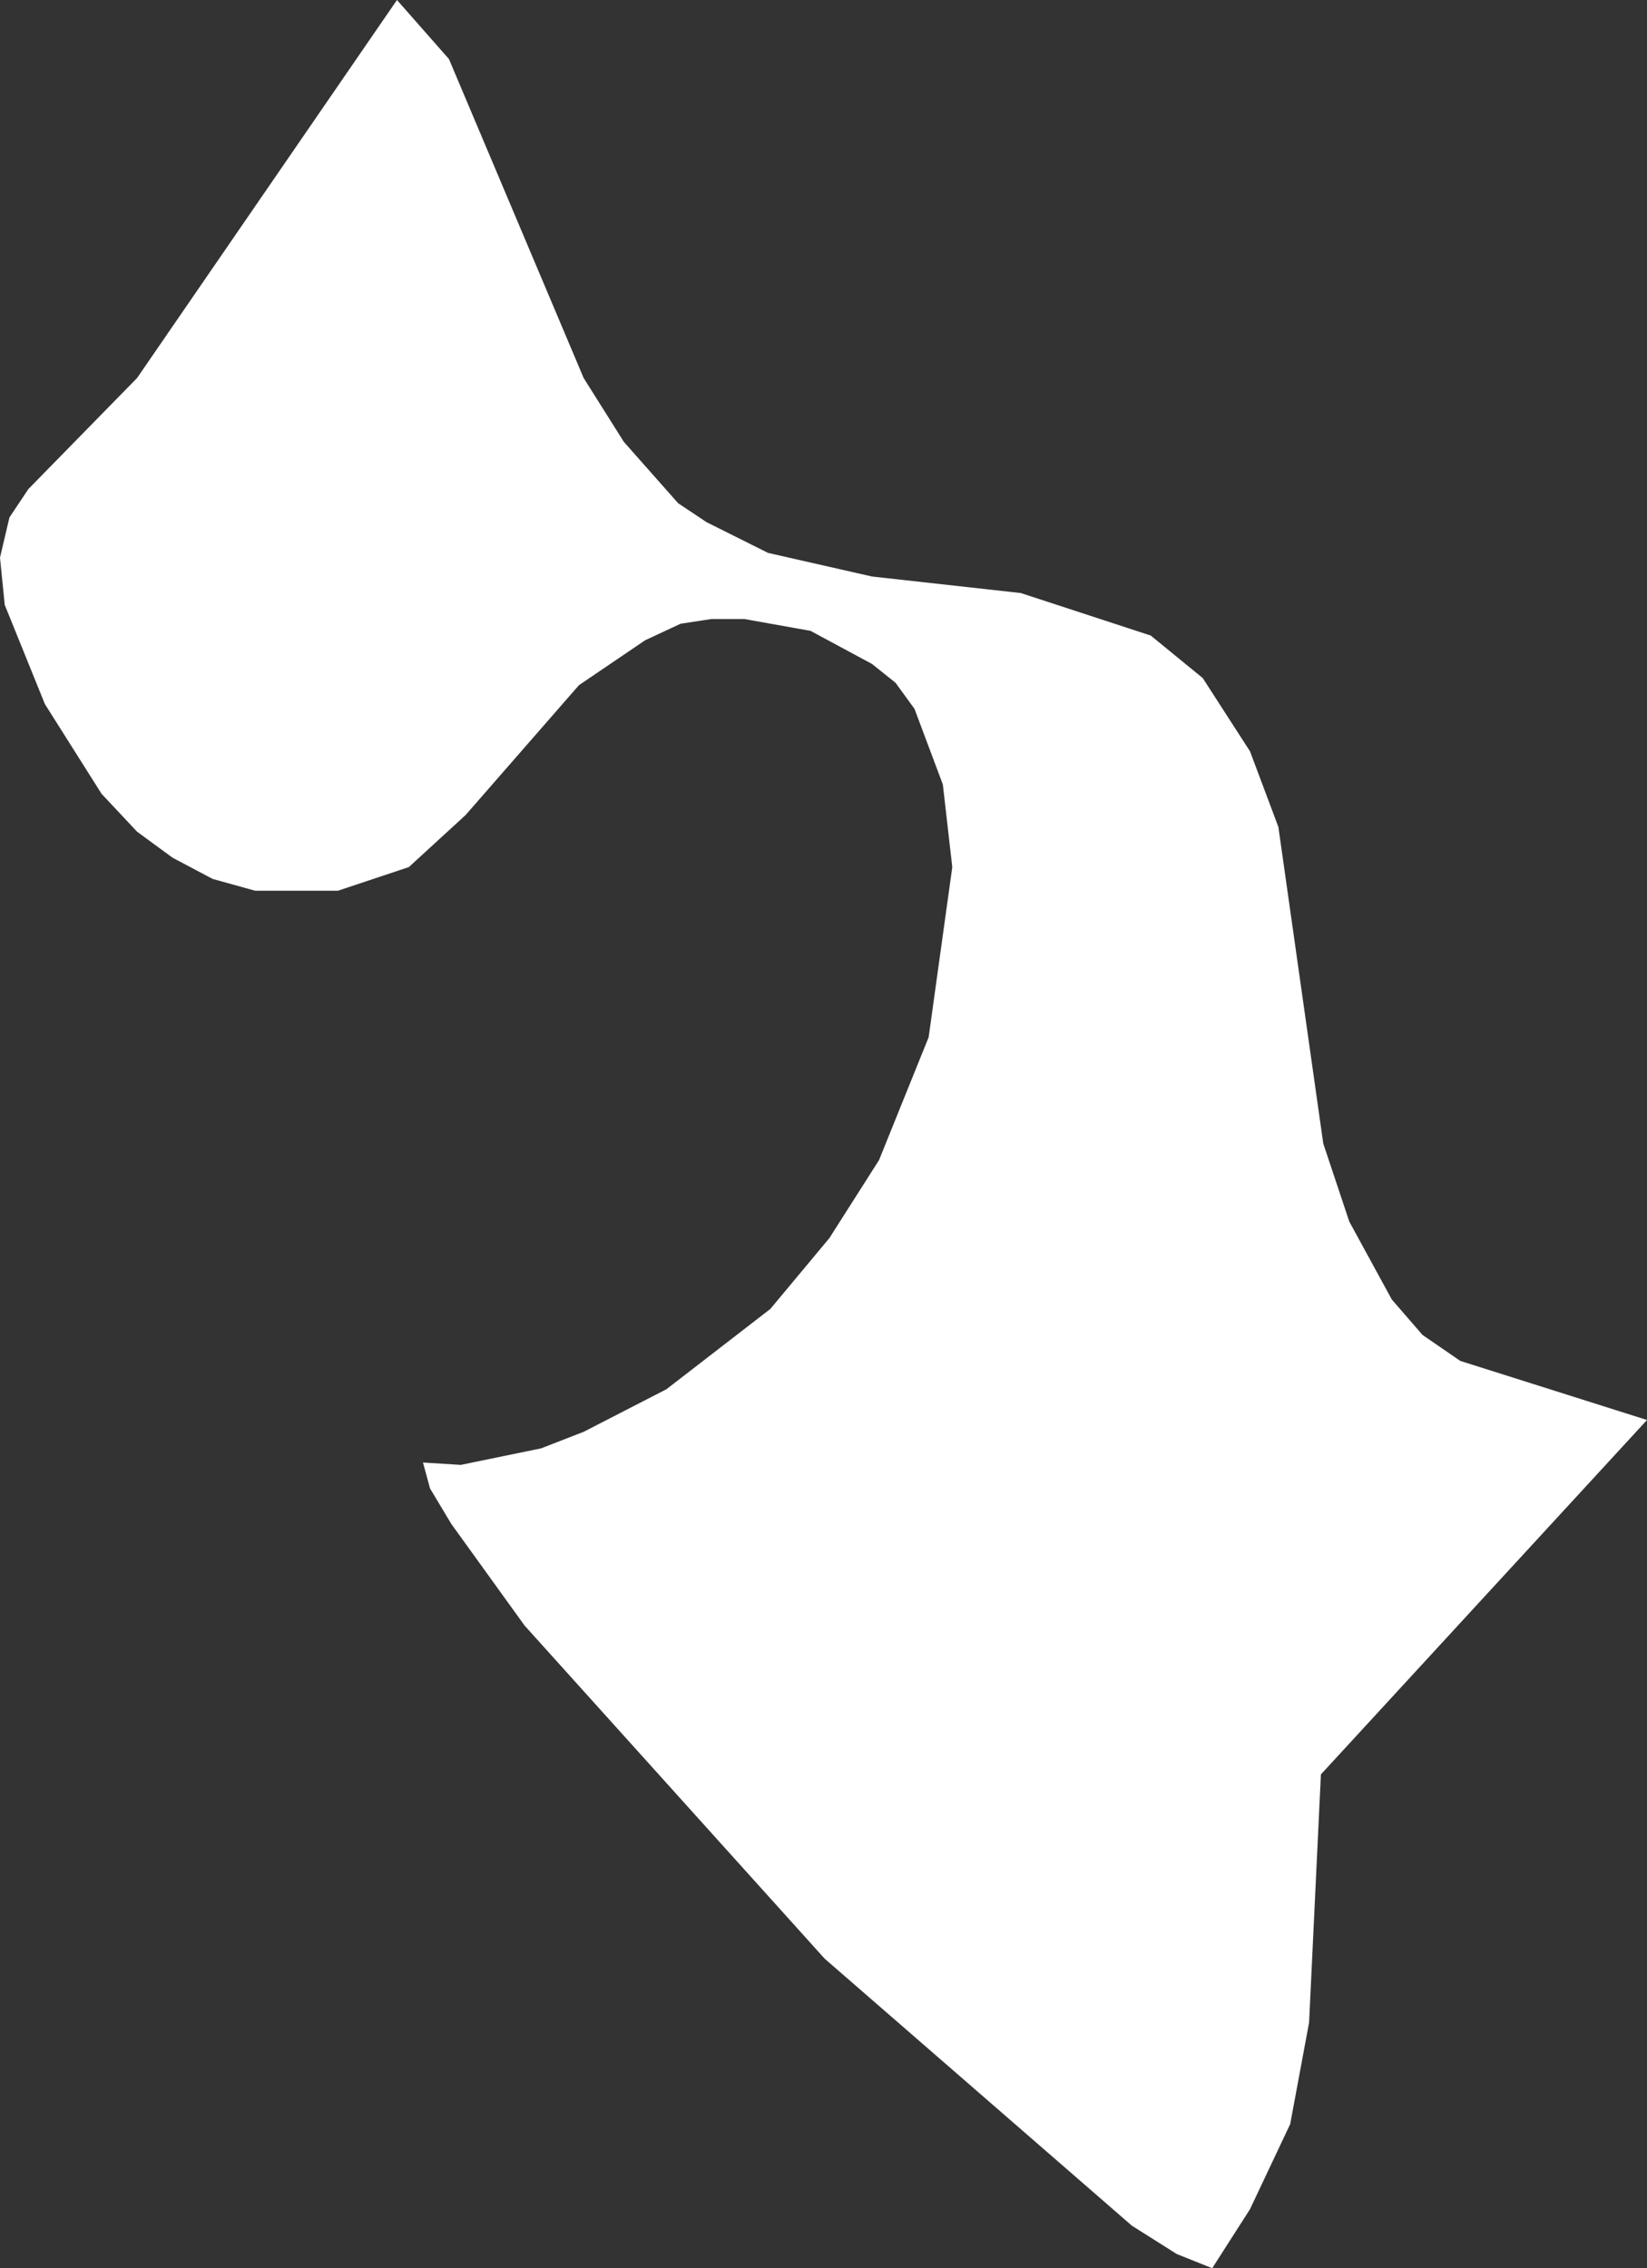 <?xml version="1.0" encoding="UTF-8" standalone="no"?>
<svg xmlns:xlink="http://www.w3.org/1999/xlink" height="48.0px" width="34.85px" xmlns="http://www.w3.org/2000/svg">
  <rect width="100%" height="100%" fill="#333333" stroke="none"/>
  <g transform="matrix(1.0, 0.0, 0.0, 1.0, 0.0, 0.0)">
    <path d="M26.45 15.9 L27.05 17.5 28.0 24.2 28.55 25.85 29.45 27.5 30.1 28.25 30.9 28.8 34.85 30.05 27.95 37.55 27.7 42.8 27.3 44.95 26.45 46.75 25.65 48.0 24.9 47.7 23.95 47.1 17.45 41.45 11.1 34.4 9.55 32.25 9.1 31.5 8.95 30.95 9.75 31.0 11.45 30.65 12.35 30.3 14.1 29.4 16.3 27.7 17.55 26.2 18.6 24.55 19.65 21.95 20.15 18.35 19.95 16.6 19.35 15.0 18.95 14.45 18.45 14.05 17.15 13.35 15.75 13.1 15.05 13.1 14.4 13.2 13.65 13.55 12.25 14.5 9.85 17.25 8.65 18.35 7.15 18.85 5.4 18.85 4.5 18.6 3.65 18.15 2.9 17.6 2.15 16.8 0.95 14.9 0.1 12.8 0.0 11.8 0.2 10.95 0.6 10.35 2.9 8.0 8.4 0.0 9.5 1.25 12.35 8.0 13.2 9.35 14.35 10.65 14.95 11.05 16.25 11.7 18.45 12.2 21.6 12.55 24.35 13.45 25.45 14.35 26.45 15.9" fill="#ffffff" fill-rule="evenodd" stroke="none"/>
  </g>
</svg>
